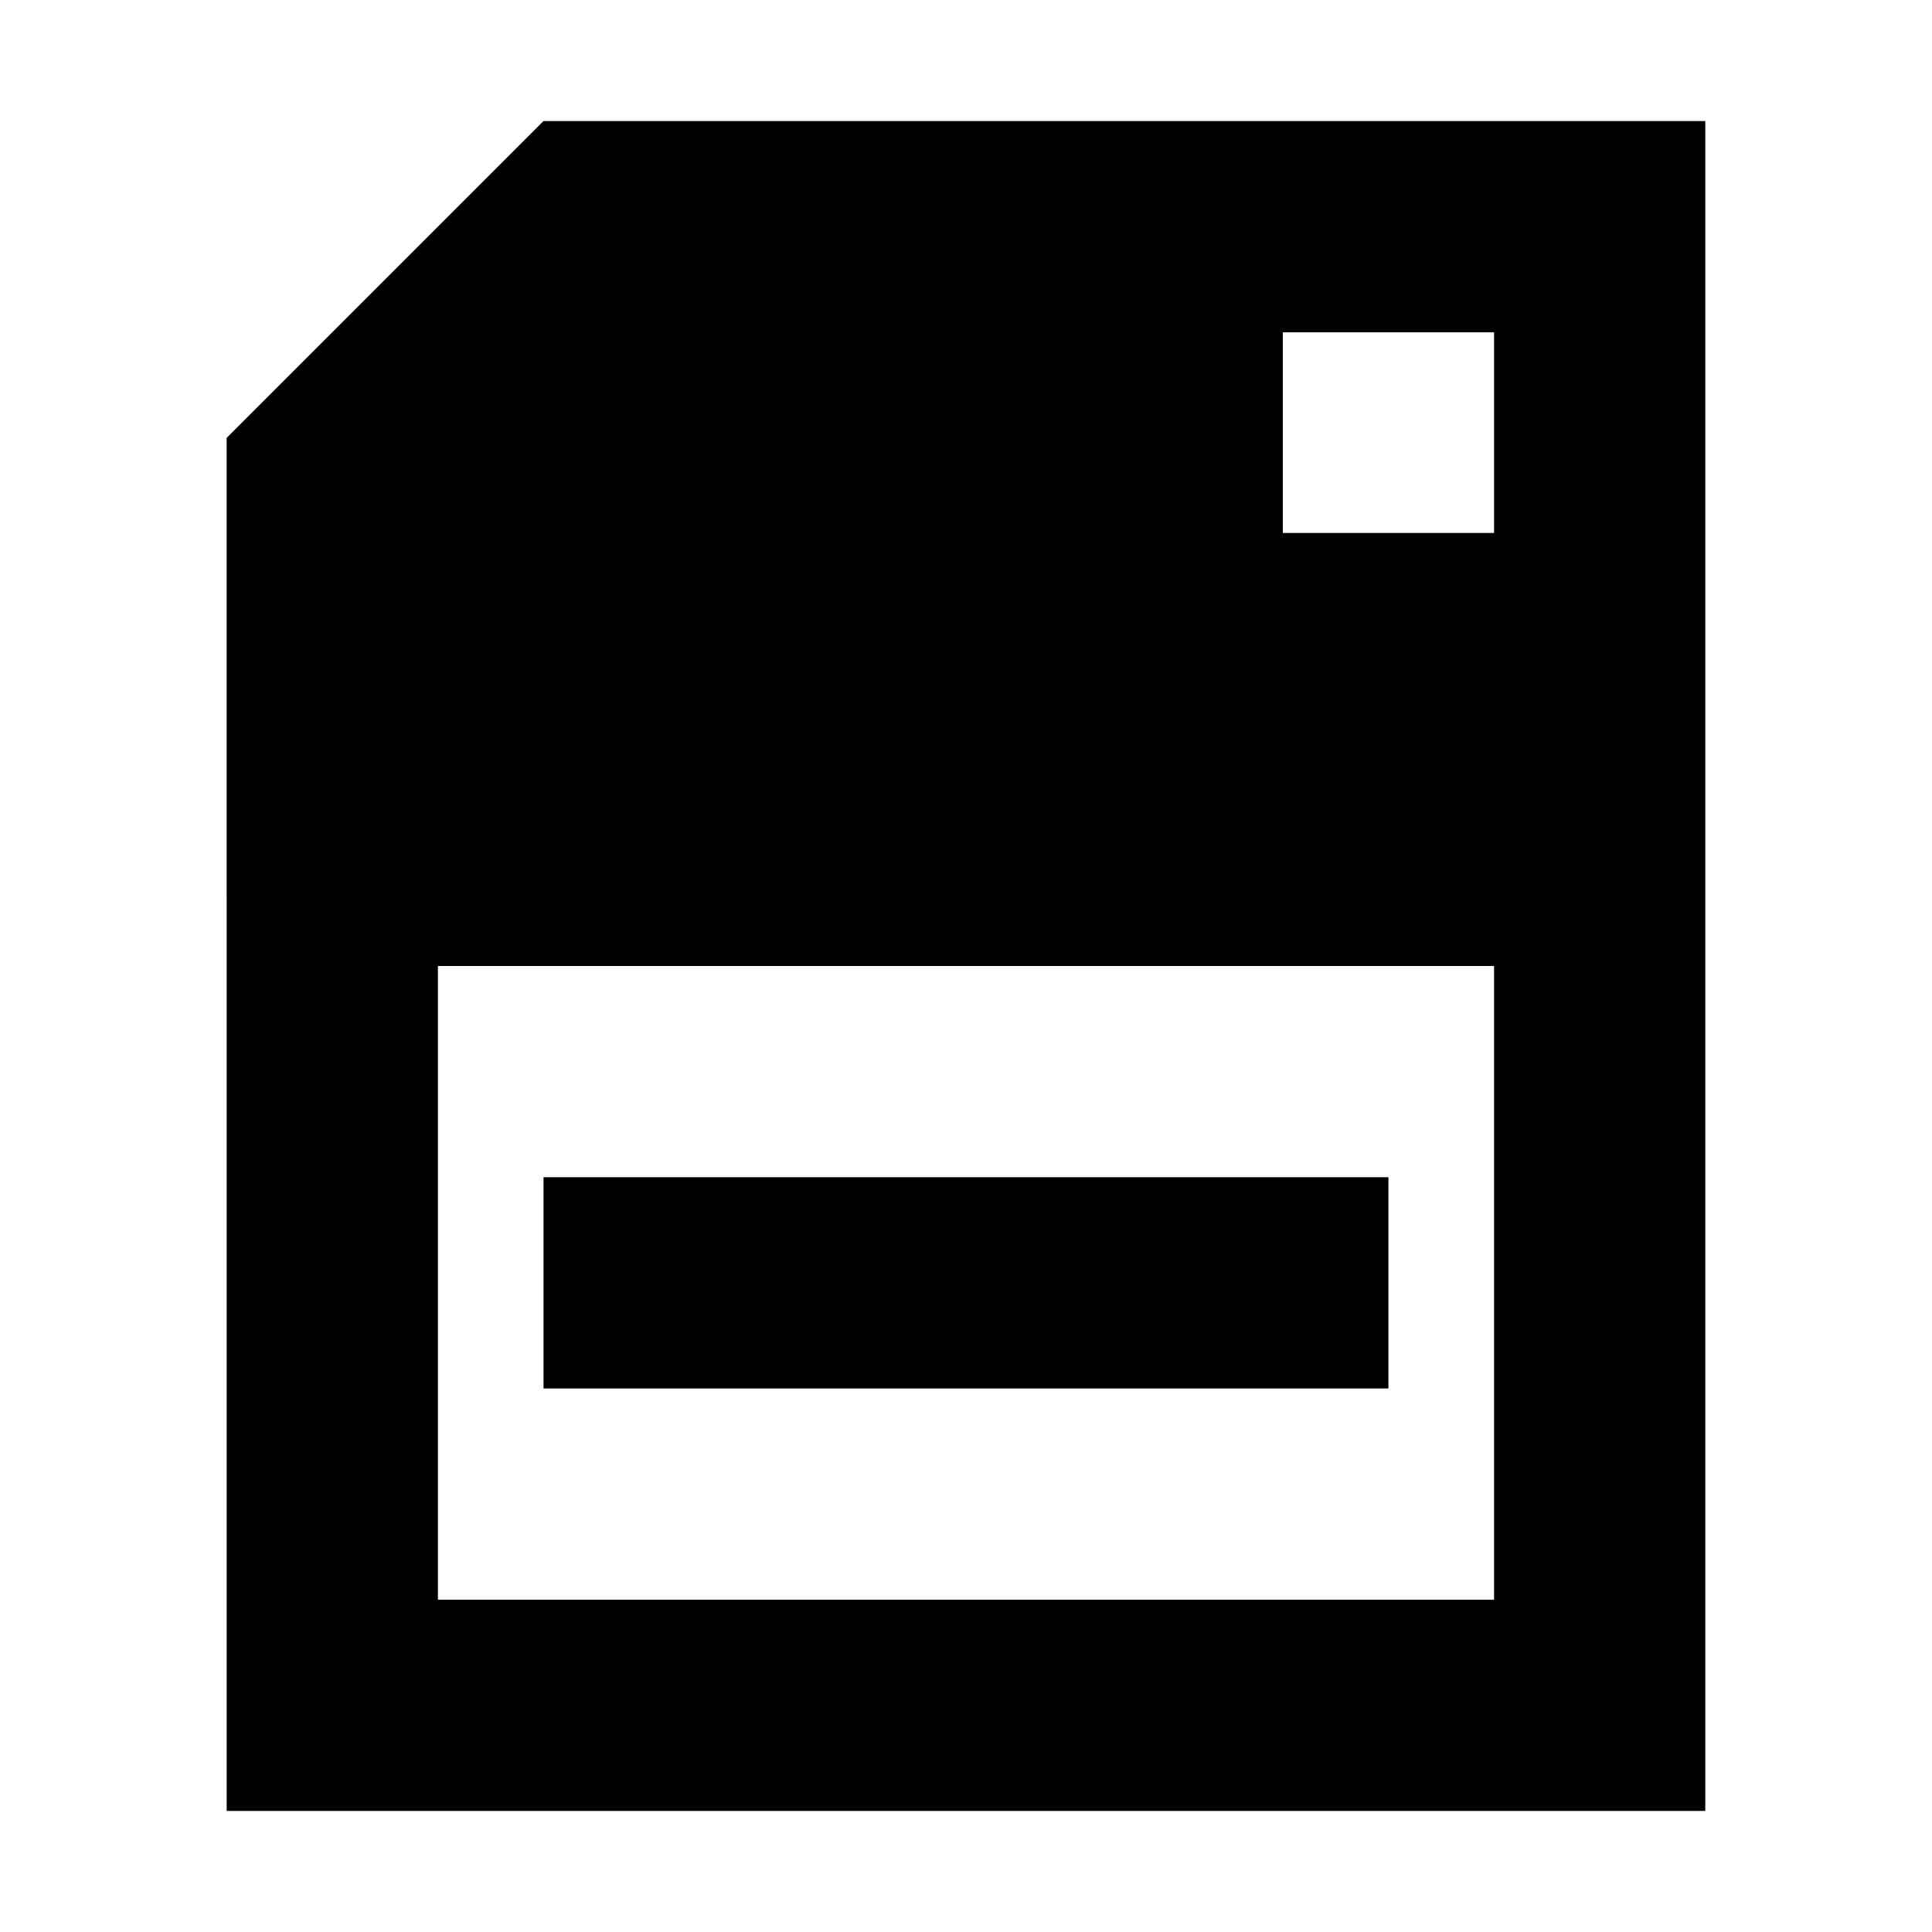 <?xml version="1.0" encoding="UTF-8"?>
<!-- Uploaded to: SVG Find, www.svgrepo.com, Generator: SVG Find Mixer Tools -->
<svg fill="#000000" width="800px" height="800px" version="1.1" viewBox="144 144 512 512" xmlns="http://www.w3.org/2000/svg">
 <g>
  <path d="m204.07 623.91h391.85v-447.83h-307.89l-83.965 83.969zm279.89-391.85h55.98v53.18h-55.98zm-223.91 167.94h279.89v167.94l-279.89-0.004z"/>
  <path d="m288.04 455.98h223.91v55.98h-223.91z"/>
 </g>
</svg>